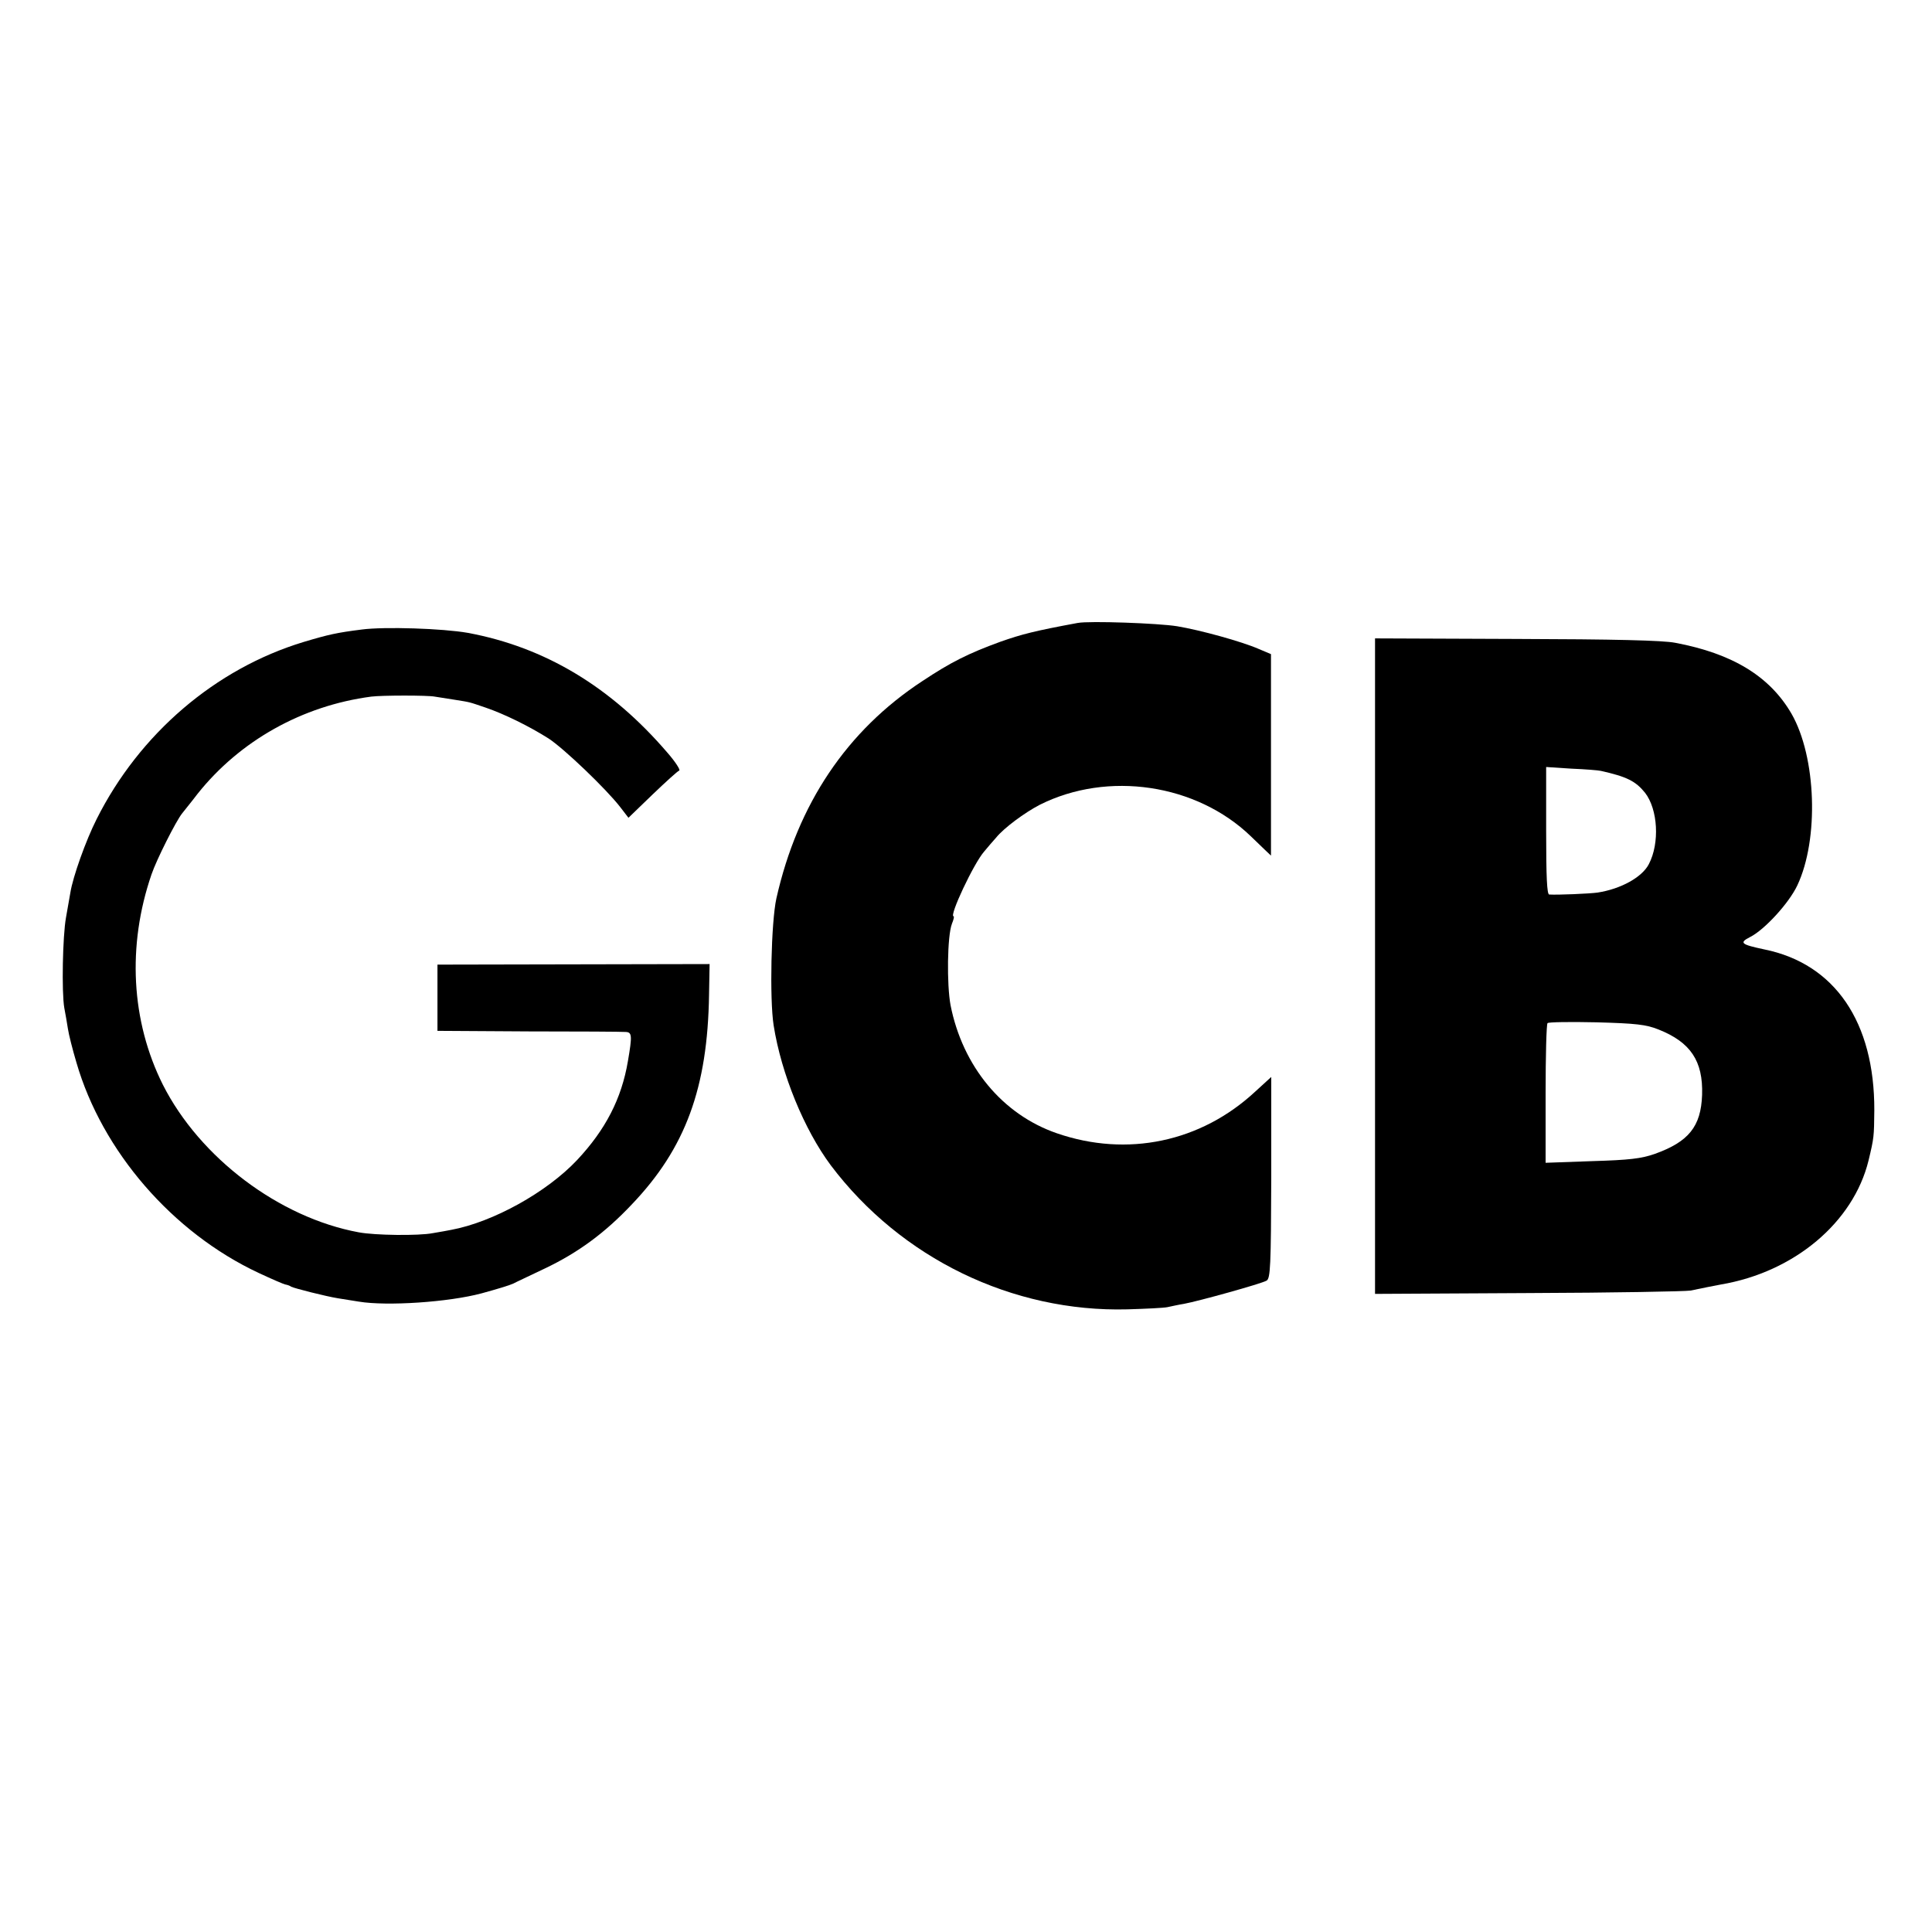 <?xml version="1.0" standalone="no"?>
<!DOCTYPE svg PUBLIC "-//W3C//DTD SVG 20010904//EN"
 "http://www.w3.org/TR/2001/REC-SVG-20010904/DTD/svg10.dtd">
<svg version="1.0" xmlns="http://www.w3.org/2000/svg"
 width="700pt" height="700pt" viewBox="0 0 700 700"
 preserveAspectRatio="xMidYMid meet">
<g transform="translate(0,700) scale(0.1,-0.1)"
fill="#000000" stroke="none">
<path d="M3905 4743 c-157 -29 -203 -41 -280 -68 -118 -43 -181 -75 -282 -142
-275 -180 -453 -446 -530 -788 -19 -86 -25 -364 -10 -460 28 -177 111 -378
207 -507 254 -337 658 -533 1075 -522 66 2 131 5 145 8 14 3 41 9 60 12 50 9
281 73 299 84 14 8 16 53 17 374 l0 364 -58 -53 c-197 -183 -464 -239 -719
-151 -197 68 -341 242 -385 464 -14 75 -12 251 5 295 6 15 9 27 6 27 -17 0 73
192 111 235 14 17 33 39 43 50 28 35 104 91 158 119 247 124 568 76 765 -114
40 -39 73 -70 73 -70 0 0 0 164 0 365 l0 365 -45 19 c-62 27 -211 68 -295 82
-67 11 -318 20 -360 12z"/>
<path d="M1310 4719 c-88 -11 -120 -18 -210 -45 -320 -97 -595 -333 -750 -642
-39 -77 -86 -209 -95 -266 -3 -17 -10 -58 -16 -91 -12 -67 -16 -270 -6 -327 4
-21 10 -55 13 -75 3 -21 17 -76 31 -123 93 -321 348 -616 660 -762 47 -22 91
-41 97 -42 6 -1 16 -4 21 -8 12 -6 126 -35 170 -42 17 -3 50 -8 75 -12 102
-17 326 -2 445 30 55 15 101 29 114 35 9 5 61 29 115 55 120 57 218 129 315
232 195 204 275 423 280 760 l2 111 -493 -1 -493 -1 0 -120 0 -120 330 -2
c182 0 340 -1 352 -2 23 -1 24 -13 8 -106 -23 -136 -81 -248 -184 -358 -110
-117 -305 -225 -456 -253 -11 -2 -41 -8 -67 -12 -51 -10 -210 -8 -268 3 -288
53 -576 270 -710 535 -115 230 -130 503 -41 762 18 53 89 194 111 221 5 7 31
38 56 71 153 192 379 319 629 352 40 5 205 5 230 0 11 -2 43 -7 70 -11 62 -10
50 -7 115 -29 67 -23 157 -67 228 -112 55 -36 207 -181 259 -248 l30 -39 87
84 c48 46 92 86 97 87 5 2 -14 32 -43 65 -204 238 -443 382 -723 434 -91 16
-302 23 -385 12z"/>
<path d="M4982 3499 l0 -1187 557 3 c306 1 570 6 586 9 48 10 78 16 110 22
266 45 480 225 535 449 20 83 20 87 21 182 1 320 -143 531 -398 583 -85 18
-93 24 -52 45 52 26 141 123 171 187 79 167 69 465 -21 622 -79 136 -214 218
-421 257 -45 9 -224 13 -577 14 l-511 2 0 -1188z m818 708 c94 -21 126 -37
160 -79 47 -60 54 -183 14 -259 -24 -47 -101 -90 -186 -103 -29 -4 -144 -9
-175 -7 -8 1 -11 62 -11 231 l0 231 92 -6 c50 -2 98 -6 106 -8z m209 -937
c116 -46 162 -114 158 -237 -4 -115 -49 -170 -172 -214 -49 -17 -92 -22 -227
-26 l-168 -6 0 250 c0 137 3 253 7 256 3 4 83 5 177 3 144 -4 180 -8 225 -26z"/>
</g>
</svg>
